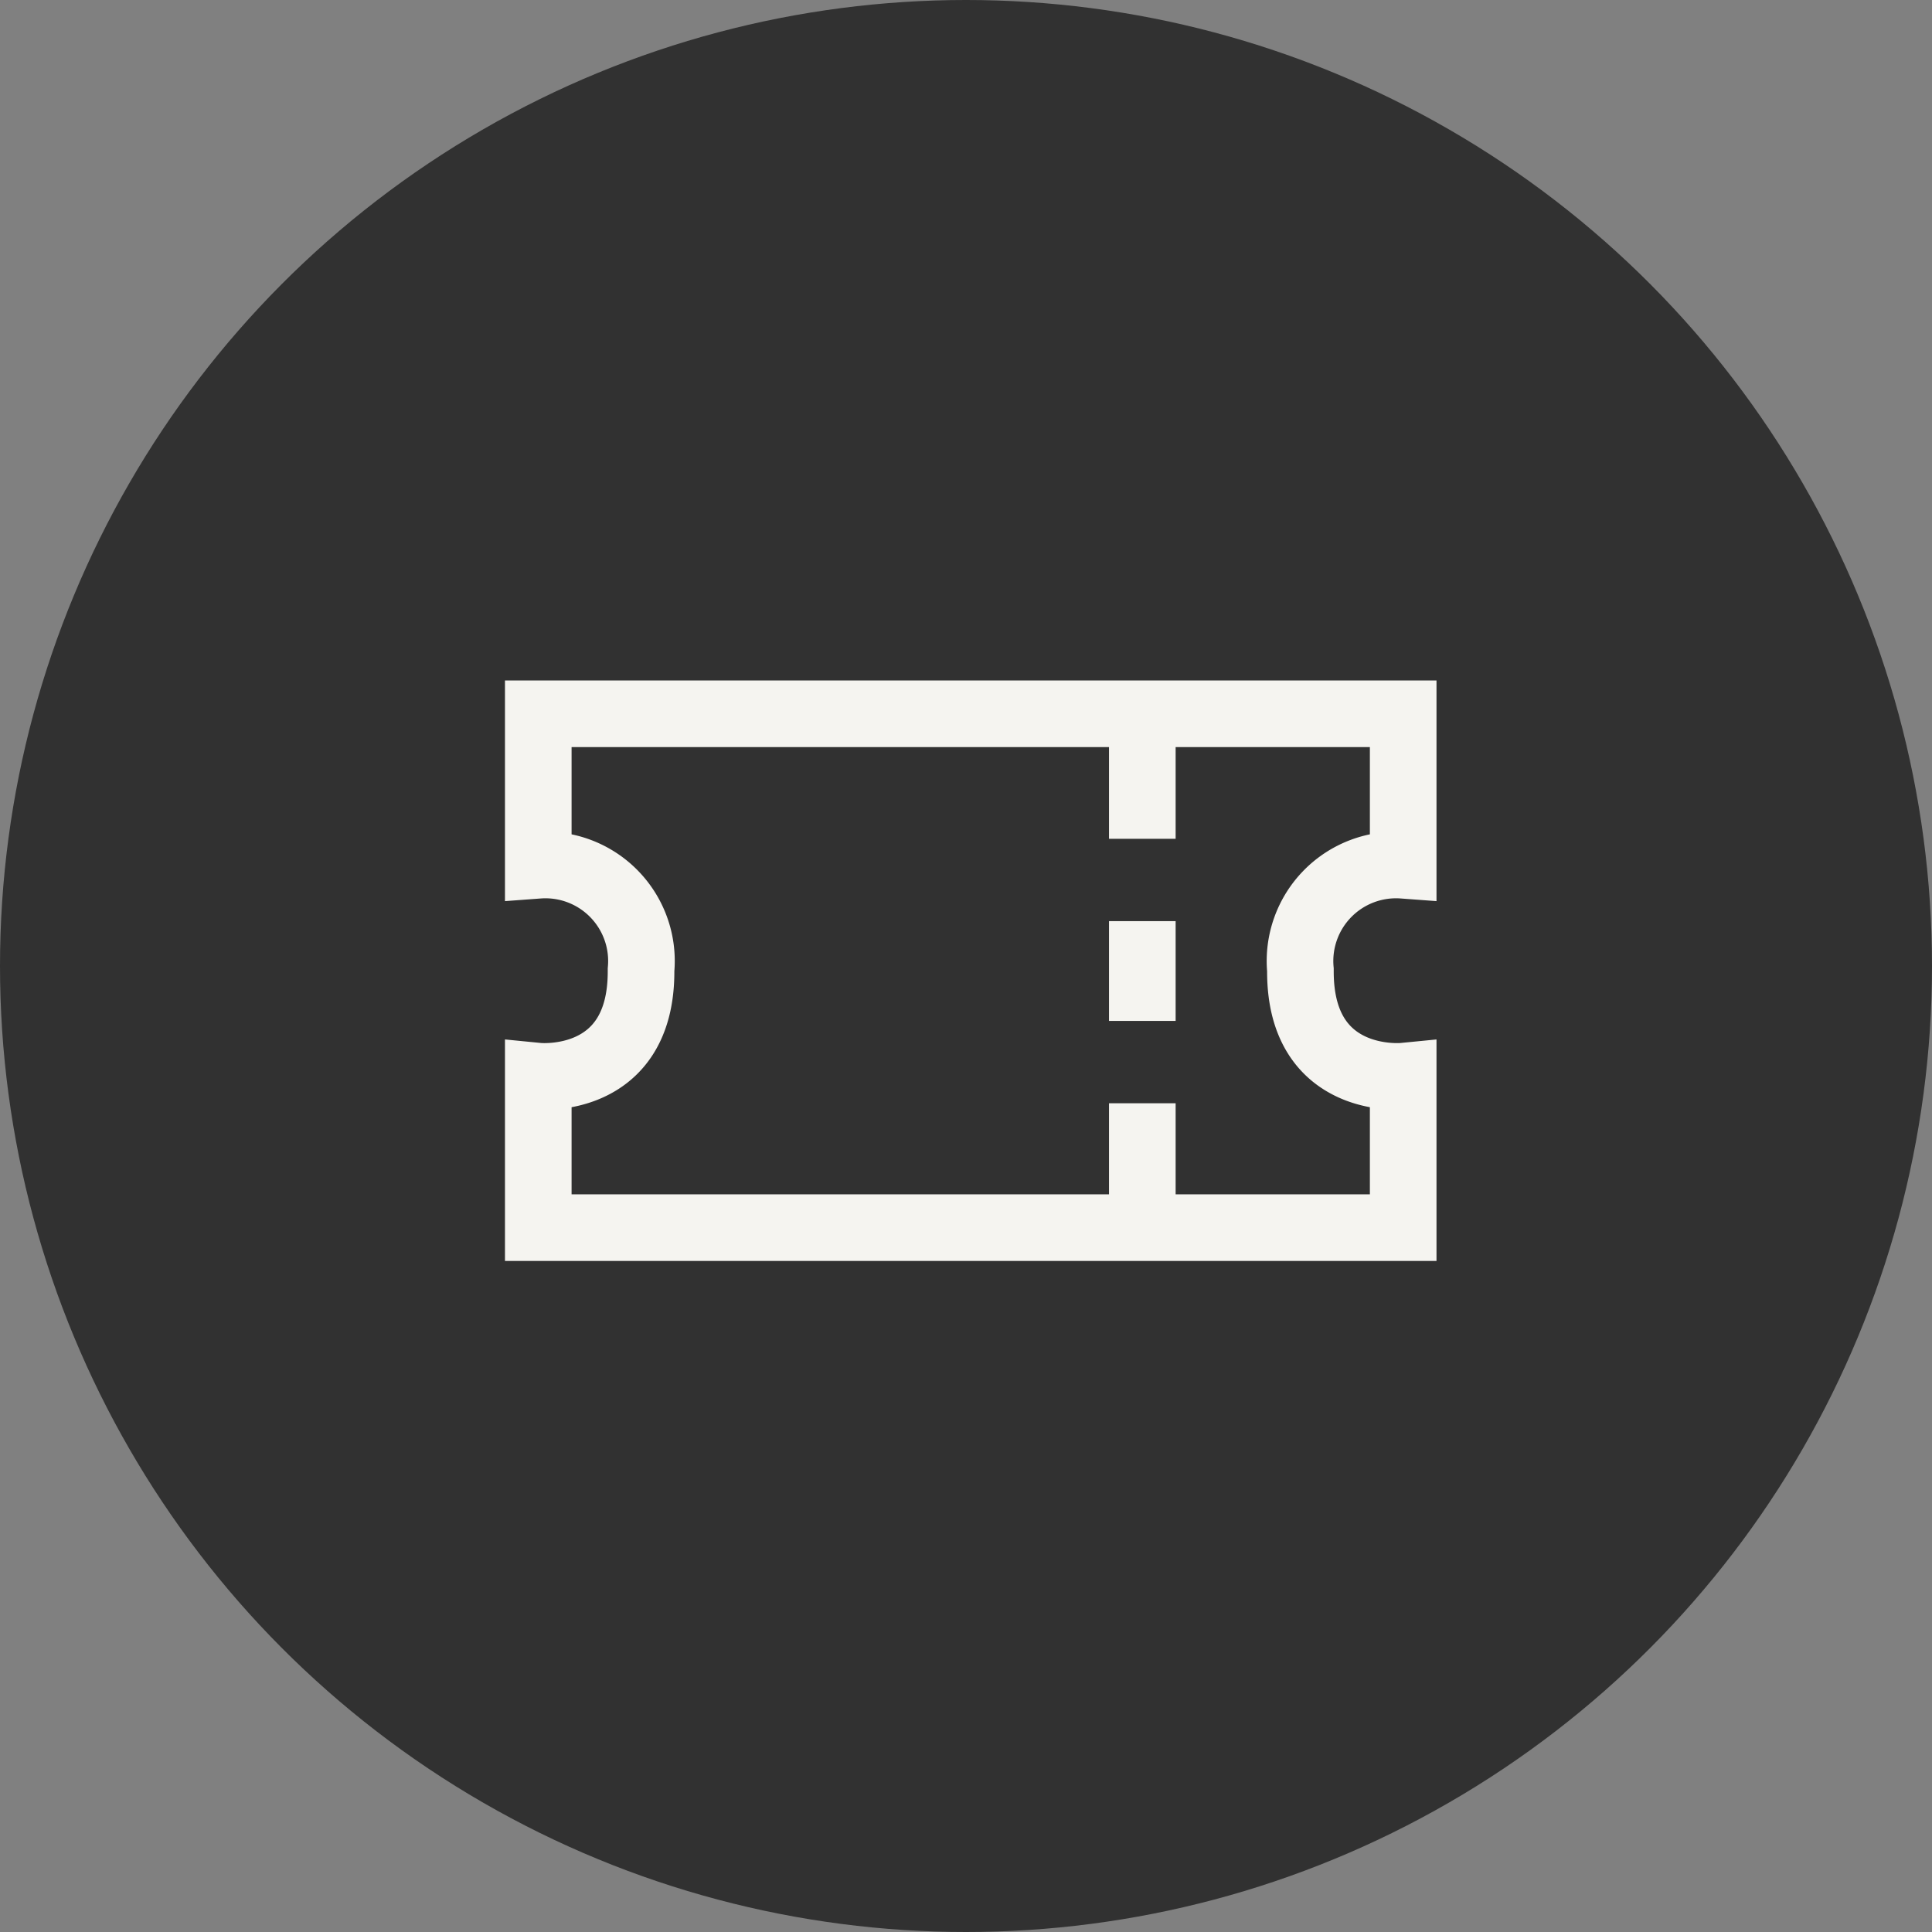 <svg xmlns="http://www.w3.org/2000/svg" width="87" height="87" viewBox="0 0 87 87">
  <rect x="0" y="0" width="87" height="87" fill="#808080" stroke="none"/>
  <g id="Group_77" data-name="Group 77" transform="translate(-553 -2099)">
    <circle id="Ellipse_32" data-name="Ellipse 32" cx="43.5" cy="43.5" r="43.5" transform="translate(553 2099)" fill="#313131"/>
    <g id="Group_76" data-name="Group 76" transform="translate(577.239 2131.142)">
      <path id="Path_20" data-name="Path 20" d="M1214.005,362.611v6.821a4.325,4.325,0,0,1,4.628,4.709v.081c0,5.164-4.628,4.709-4.628,4.709v6.821h38.948v-6.821s-4.628.454-4.628-4.709v-.081a4.325,4.325,0,0,1,4.628-4.709v-6.821Z" transform="translate(-1214.005 -362.611)" fill="none" stroke="#f5f4f0" stroke-width="3"/>
      <line id="Line_13" data-name="Line 13" y2="4.493" transform="translate(27.201 1.137)" fill="none" stroke="#f5f4f0" stroke-width="3"/>
      <line id="Line_14" data-name="Line 14" y2="4.493" transform="translate(27.201 9.338)" fill="none" stroke="#f5f4f0" stroke-width="3"/>
      <line id="Line_15" data-name="Line 15" y2="4.493" transform="translate(27.201 17.539)" fill="none" stroke="#f5f4f0" stroke-width="3"/>
    </g>
  </g>
</svg>
